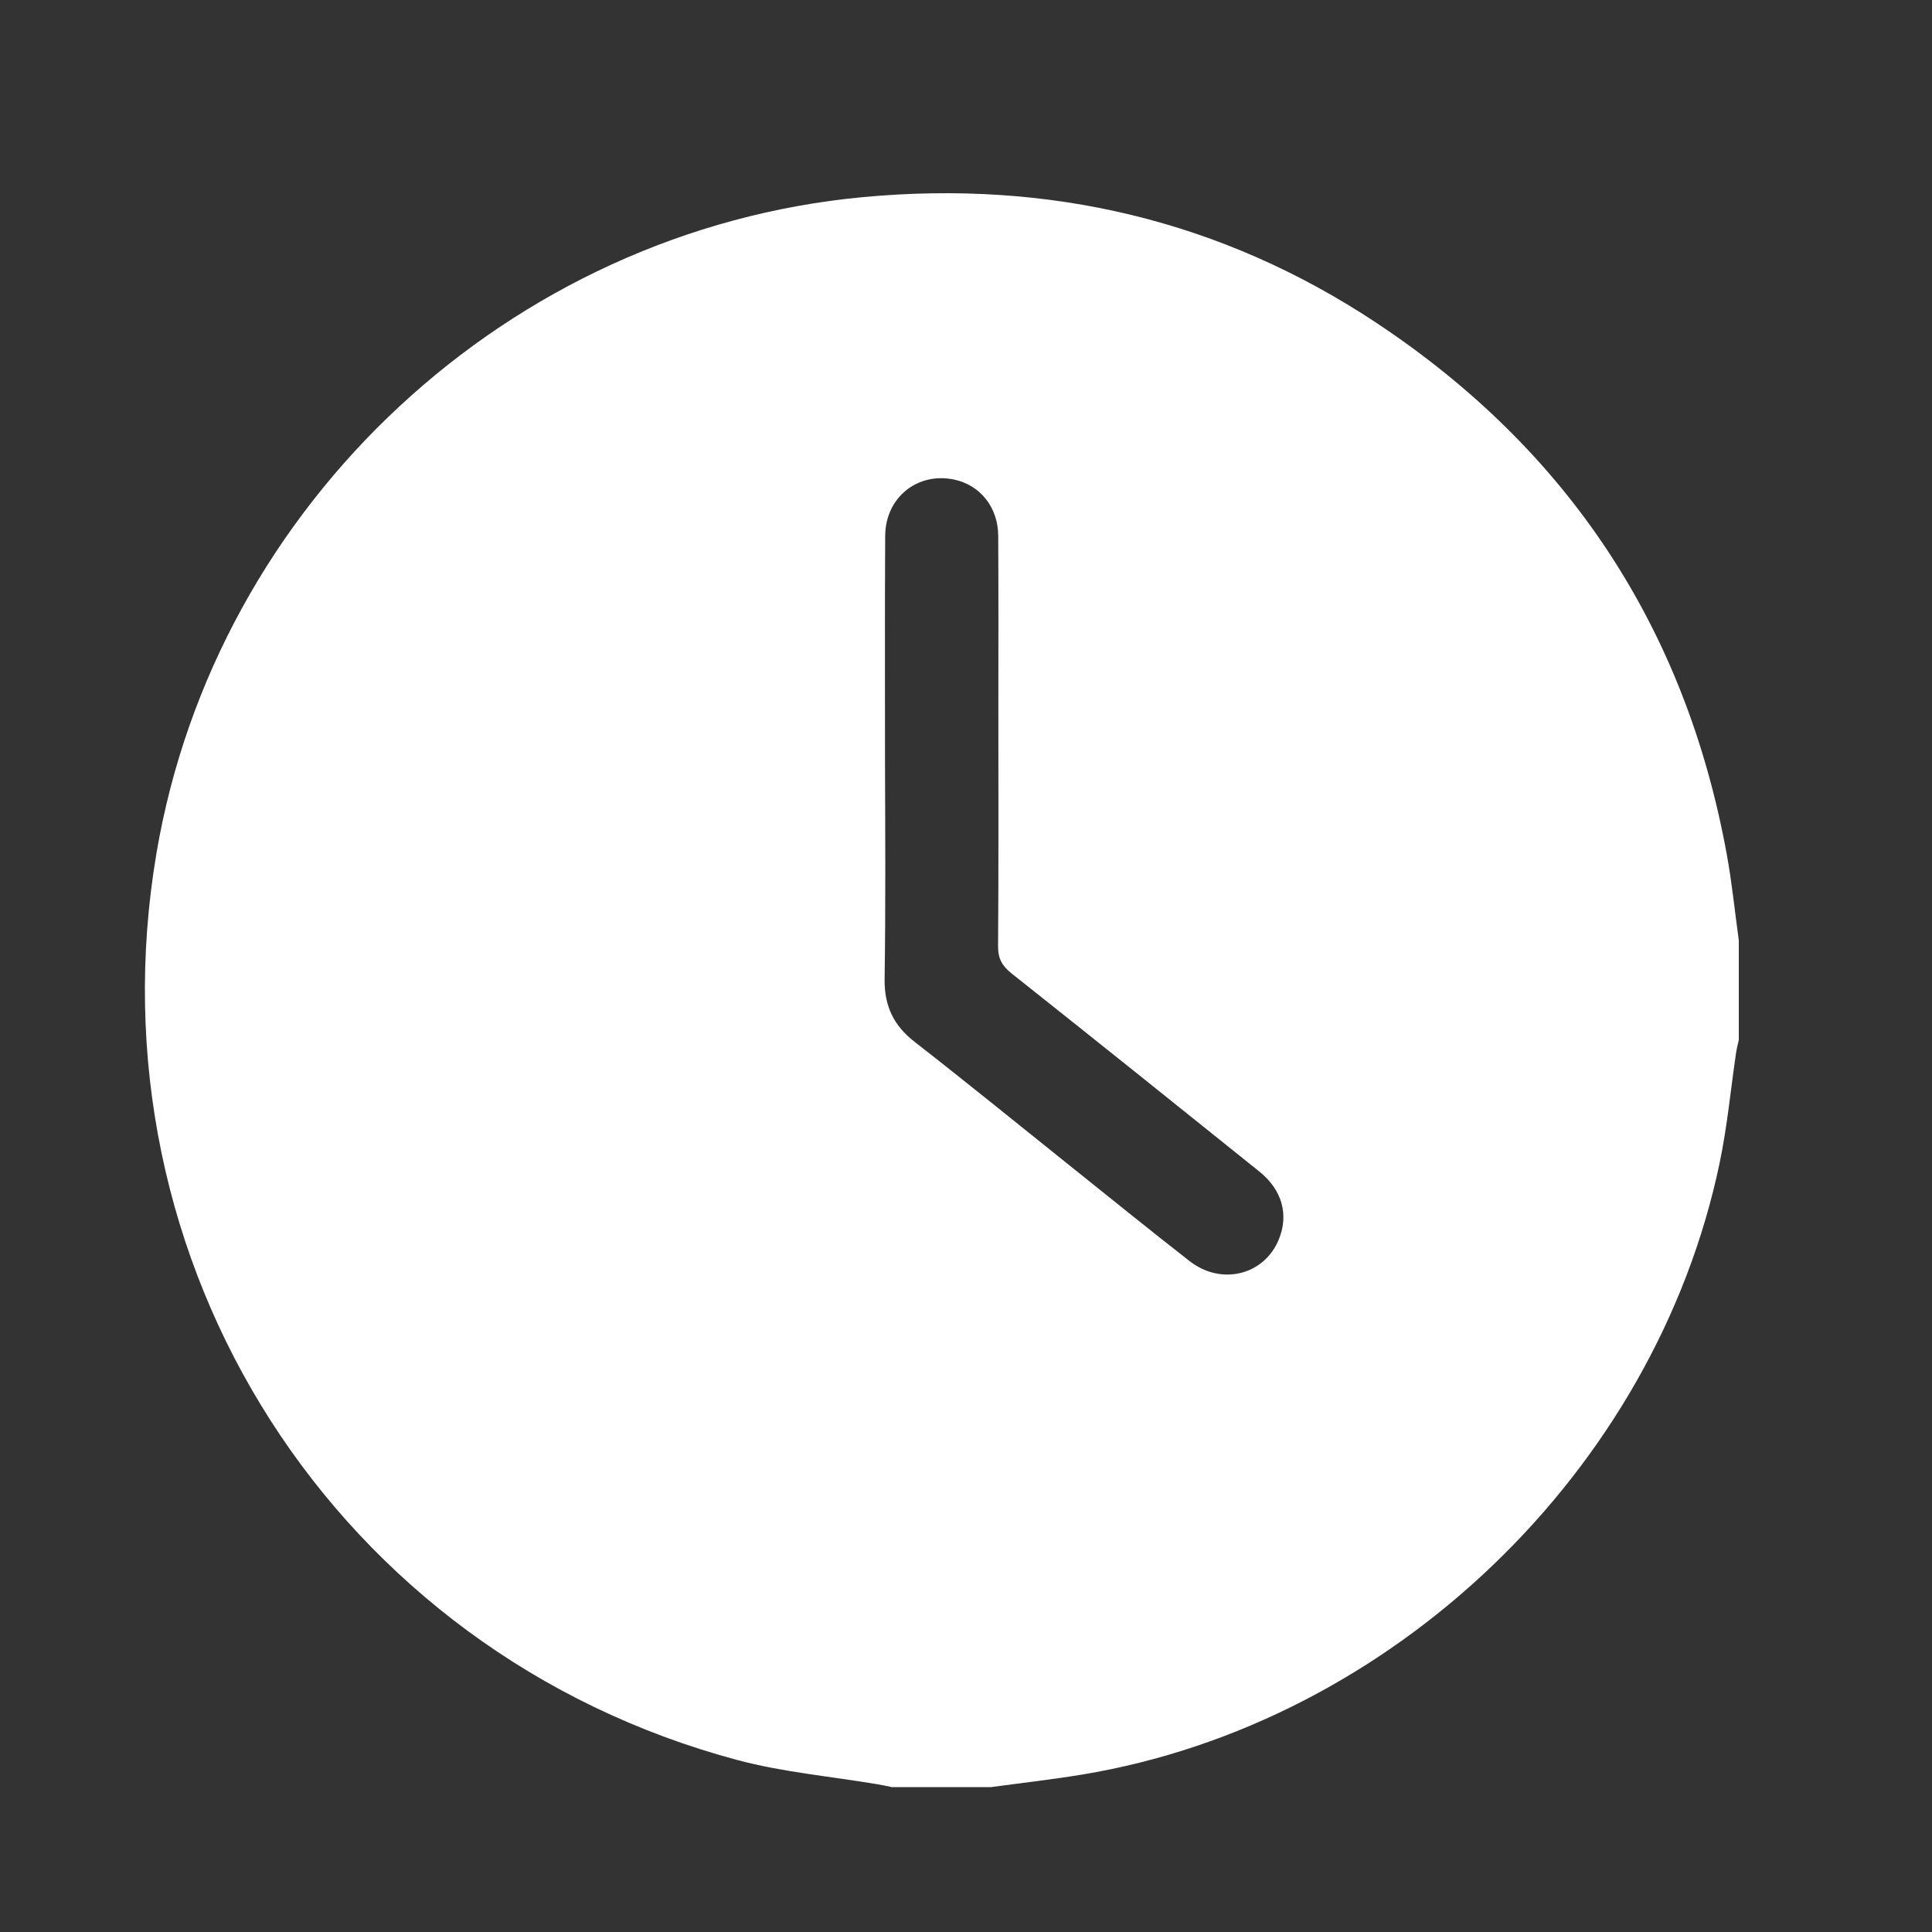 <?xml version="1.0" encoding="UTF-8"?> <svg xmlns="http://www.w3.org/2000/svg" width="40" height="40" viewBox="0 0 40 40" fill="none"><rect x="0" y="0" width="40" height="40" fill="#333333" stroke="none"/><path d="M20.528 37H18.464C18.371 36.981 18.278 36.959 18.184 36.944C17.212 36.78 16.22 36.693 15.272 36.441C6.957 34.222 1.801 26.156 3.24 17.662C4.467 10.424 10.55 4.764 17.869 4.081C21.709 3.722 25.286 4.552 28.507 6.691C32.47 9.323 34.897 12.998 35.751 17.689C35.859 18.279 35.918 18.876 36 19.47V21.532C35.982 21.615 35.959 21.698 35.946 21.781C35.833 22.544 35.762 23.316 35.605 24.069C34.275 30.453 28.823 35.681 22.402 36.741C21.78 36.843 21.153 36.914 20.528 36.999V37ZM18.323 15.764C18.328 17.256 18.337 18.77 18.315 20.273C18.308 20.828 18.501 21.232 18.937 21.571C20.004 22.402 21.053 23.256 22.109 24.101C22.947 24.771 23.78 25.448 24.627 26.108C25.287 26.624 26.174 26.4 26.477 25.66C26.686 25.15 26.546 24.635 26.074 24.256C24.368 22.885 22.659 21.515 20.944 20.154C20.75 20 20.662 19.849 20.664 19.593C20.676 17.94 20.67 16.287 20.67 14.634C20.67 13.453 20.674 12.272 20.667 11.092C20.664 10.499 20.289 10.039 19.75 9.928C18.992 9.771 18.331 10.302 18.327 11.095C18.317 12.652 18.324 14.207 18.323 15.764Z" fill="white"></path></svg> 